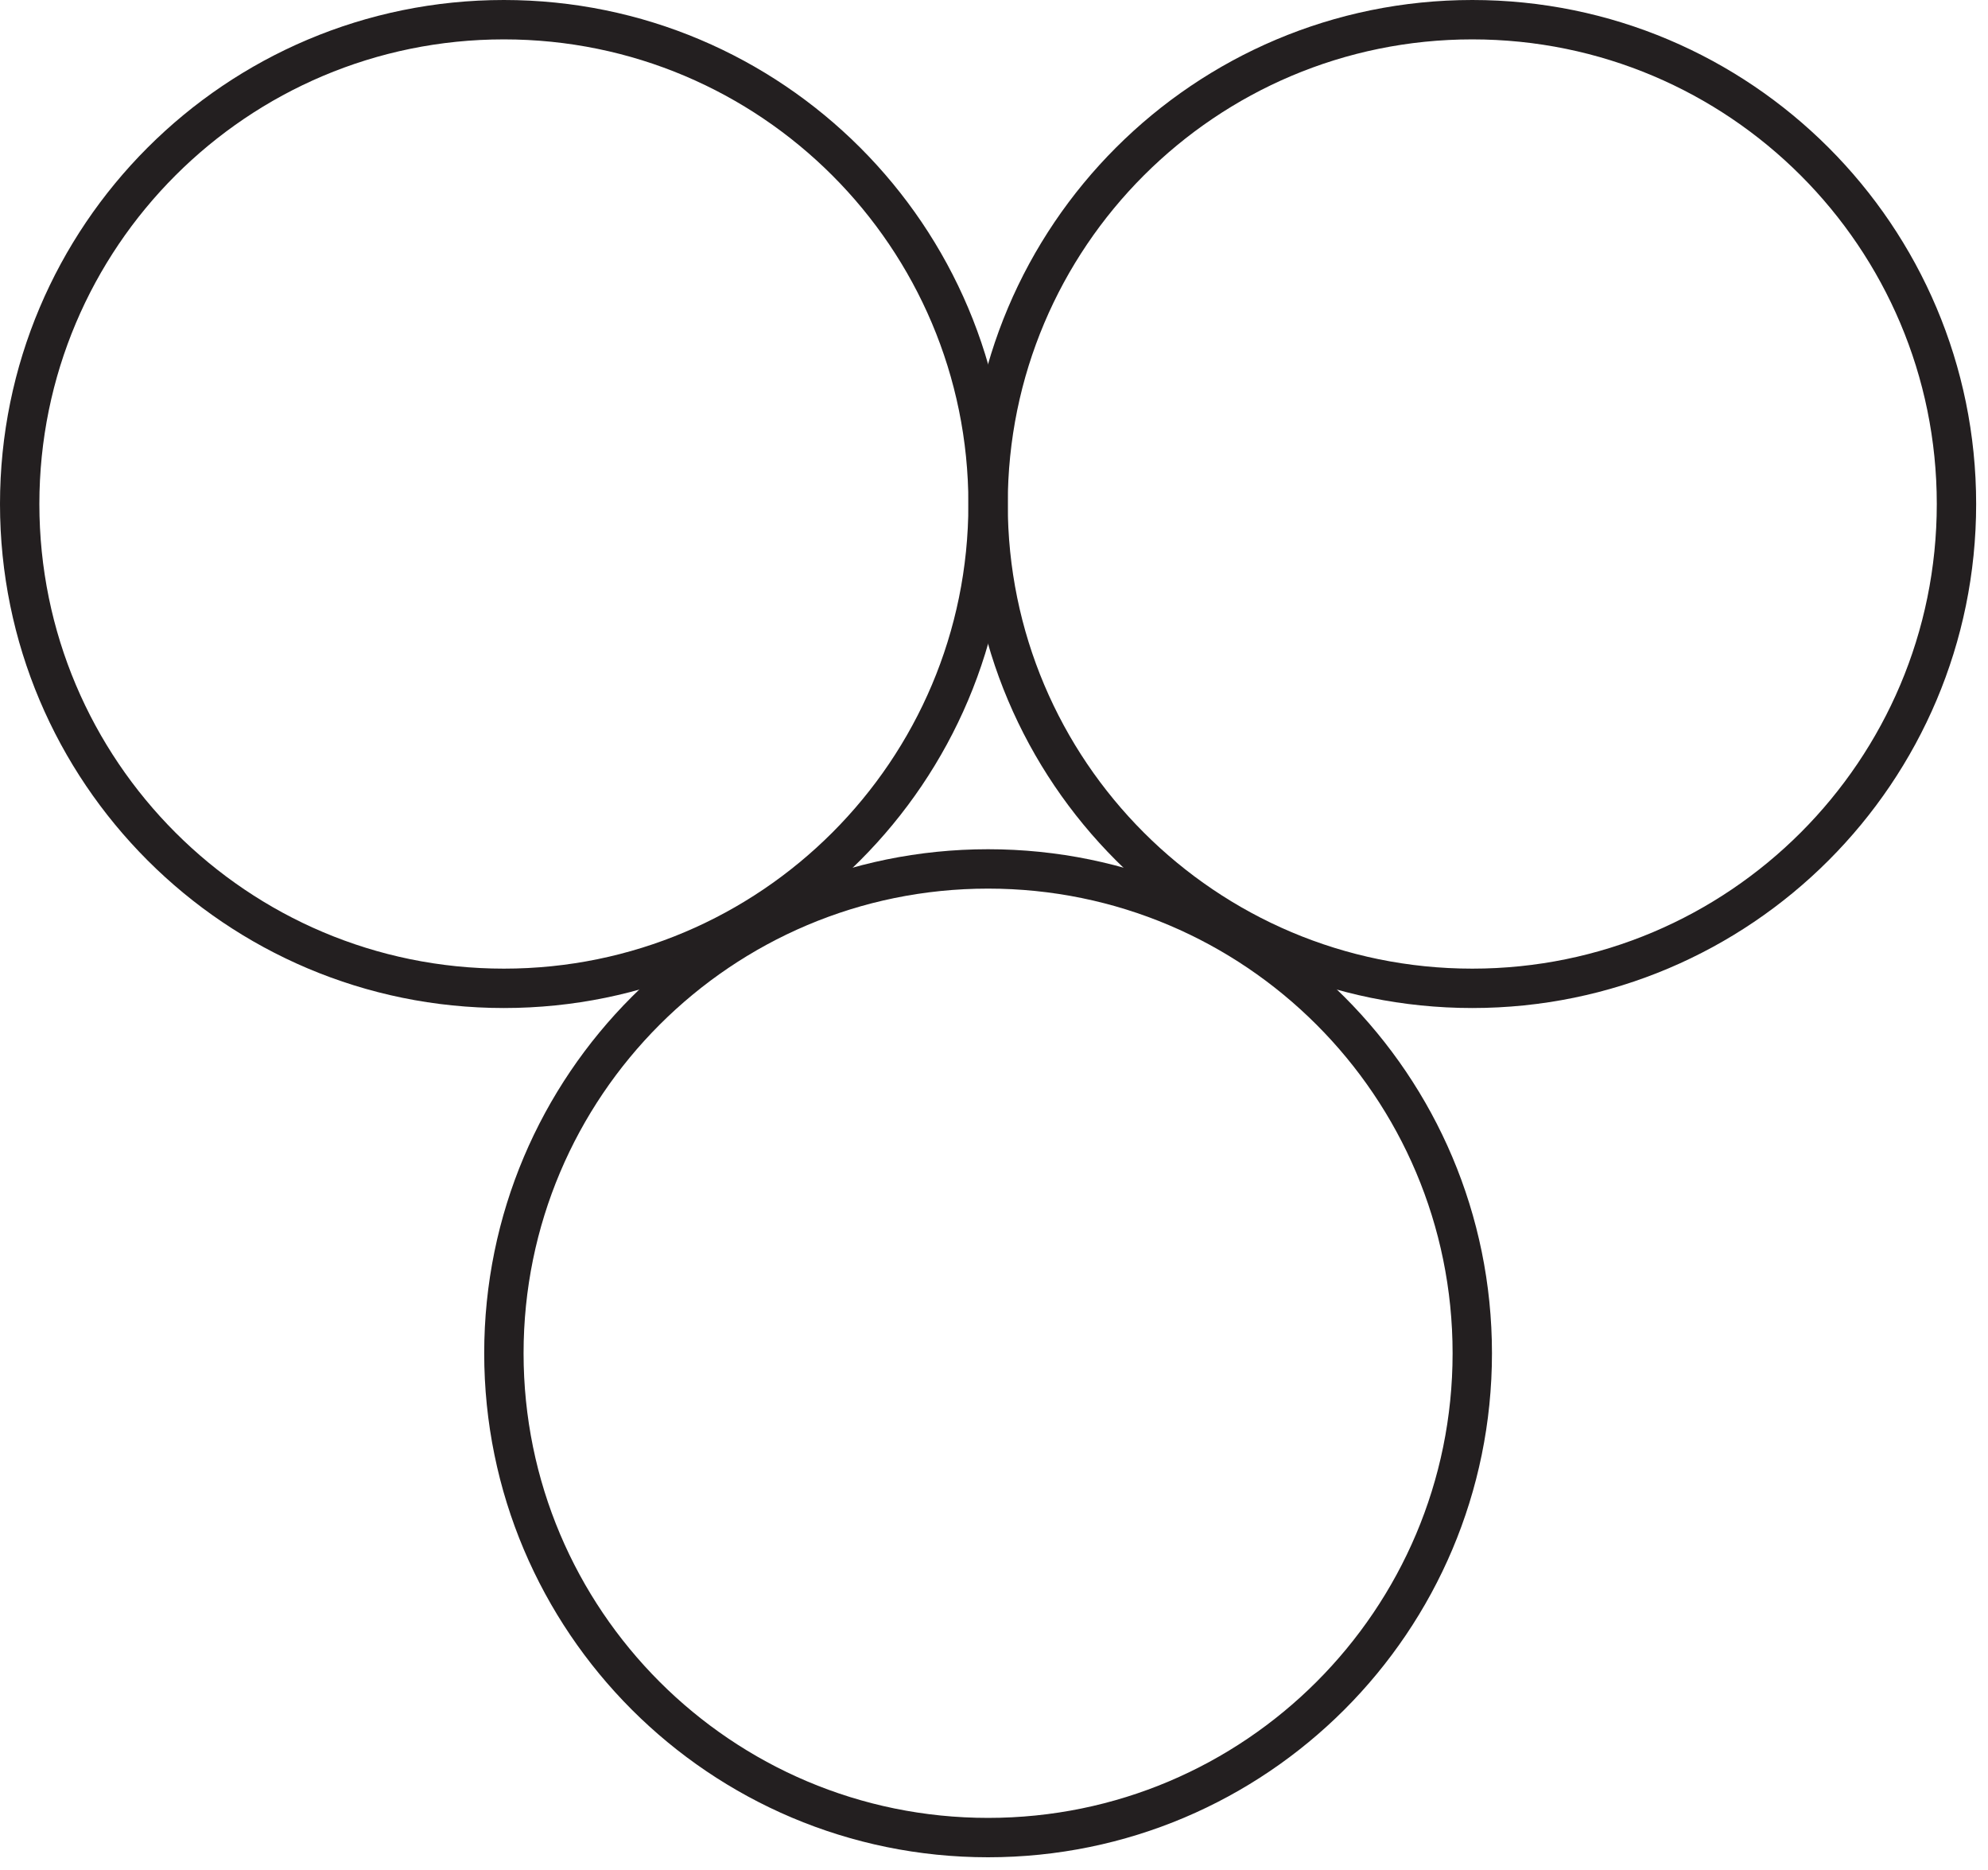 <svg width="101" height="95" viewBox="0 0 101 95" fill="none" xmlns="http://www.w3.org/2000/svg">
<path d="M25.6 50.199C39.186 50.199 50.199 39.185 50.199 25.599C50.199 12.013 39.186 1 25.6 1C12.014 1 1 12.013 1 25.599C1 39.185 12.014 50.199 25.6 50.199Z" stroke="#231F20" stroke-width="2" stroke-miterlimit="10"/>
<path d="M74.799 50.199C88.385 50.199 99.398 39.185 99.398 25.599C99.398 12.013 88.385 1 74.799 1C61.213 1 50.199 12.013 50.199 25.599C50.199 39.185 61.213 50.199 74.799 50.199Z" stroke="#231F20" stroke-width="2" stroke-miterlimit="10"/>
<path d="M50.199 93.334C63.785 93.334 74.799 82.32 74.799 68.734C74.799 55.148 63.785 44.134 50.199 44.134C36.613 44.134 25.6 55.148 25.6 68.734C25.6 82.32 36.613 93.334 50.199 93.334Z" stroke="#231F20" stroke-width="2" stroke-miterlimit="10"/>
</svg>
